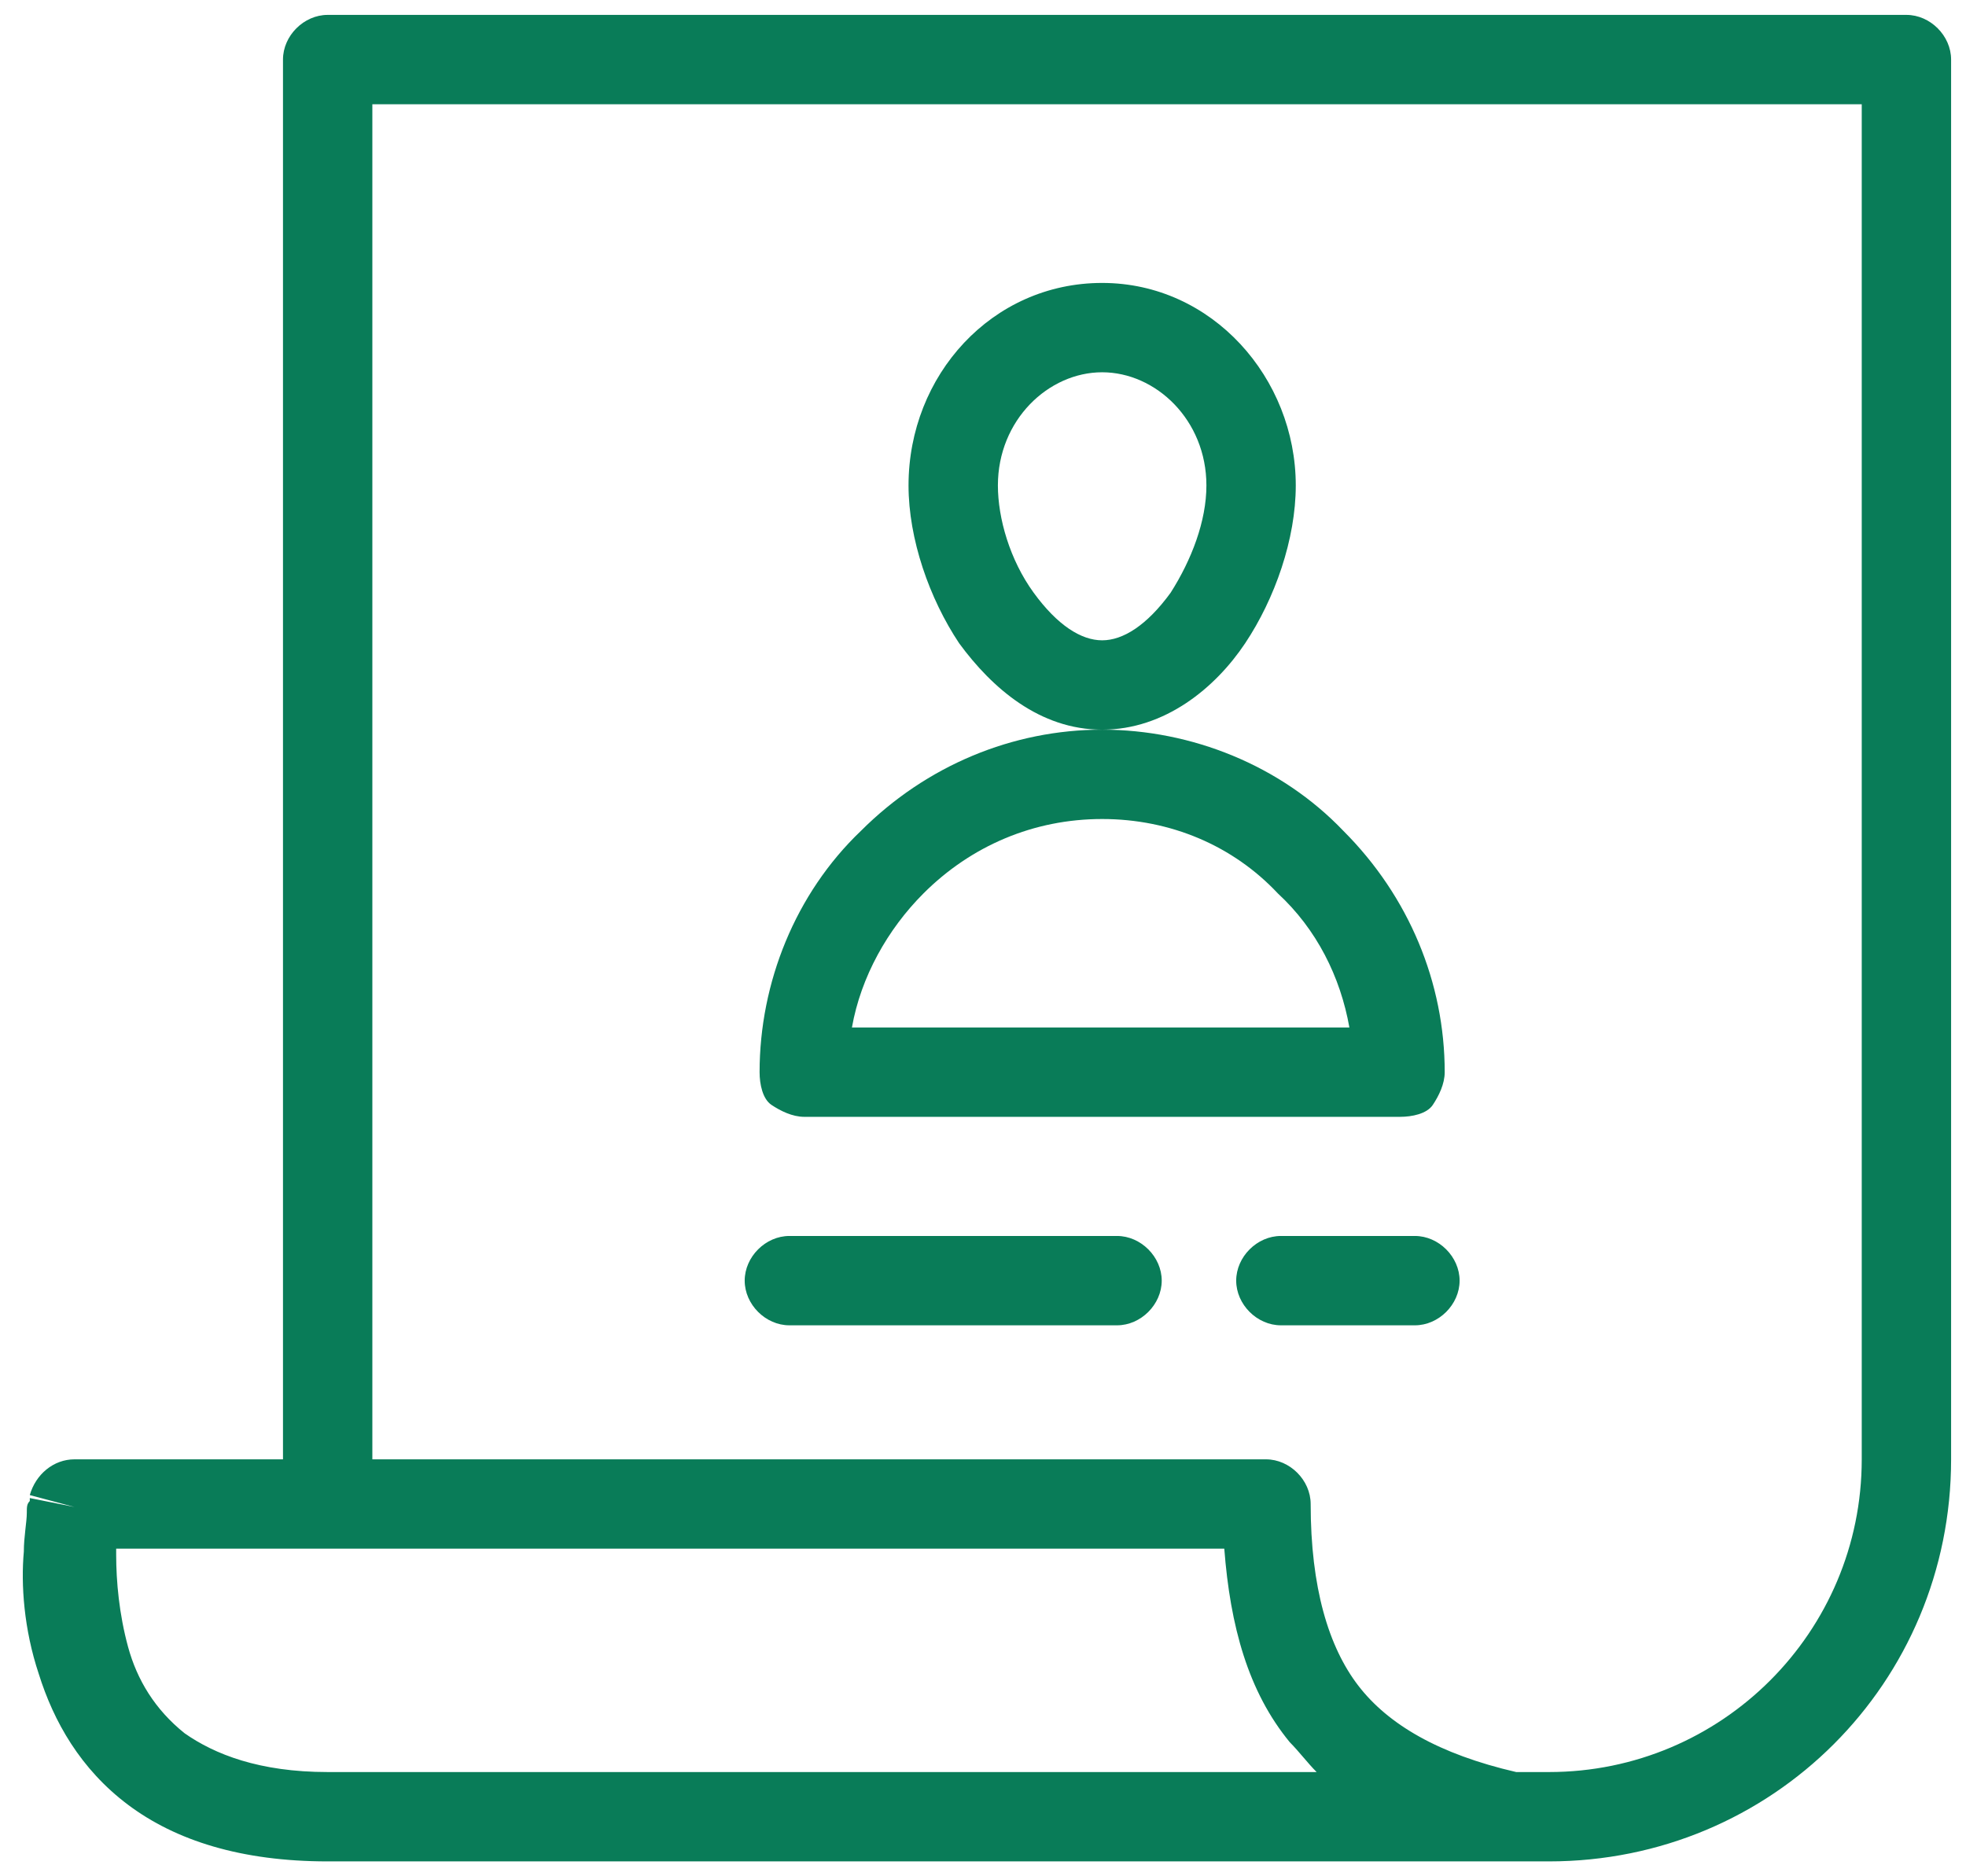 <?xml version="1.0" encoding="utf-8"?>
<!-- Generator: Adobe Illustrator 25.1.0, SVG Export Plug-In . SVG Version: 6.00 Build 0)  -->
<svg version="1.1" id="Layer_1" xmlns="http://www.w3.org/2000/svg" xmlns:xlink="http://www.w3.org/1999/xlink" x="0px" y="0px"
	 viewBox="0 0 66 63" style="enable-background:new 0 0 66 63;" xml:space="preserve">
<style type="text/css">
	.st0{fill-rule:evenodd;clip-rule:evenodd;fill:#097C58;}
</style>
<path class="st0" d="M9.5,2c0-0.8,0.7-1.5,1.5-1.5h53c0.8,0,1.5,0.7,1.5,1.5v47c0,7.5-6,13.5-13.5,13.5H37.5V61v-1.5h6.7
	c-0.3-0.3-0.6-0.7-0.9-1c-1.4-1.7-2-3.9-2.2-6.5H3.9c0,0.1,0,0.1,0,0.2c0,0.9,0.1,2,0.4,3.1c0.3,1.1,0.9,2.1,1.9,2.9
	c1,0.7,2.5,1.3,4.8,1.3h26.5c0,0,0,0,0,1.5s0,1.5,0,1.5H11c-2.9,0-5.1-0.7-6.7-1.9c-1.6-1.2-2.5-2.8-3-4.4c-0.5-1.5-0.6-3-0.5-4.1
	c0-0.5,0.1-1,0.1-1.3c0-0.2,0-0.3,0.1-0.4c0,0,0-0.1,0-0.1l0,0l0,0l0,0l0,0c0,0,0,0,1.5,0.3L1,50.2C1.2,49.5,1.8,49,2.5,49h7V2z
	 M12.5,49h30c0.8,0,1.5,0.7,1.5,1.5c0,2.8,0.6,4.8,1.6,6.1c1,1.3,2.7,2.3,5.3,2.9H52c5.8,0,10.5-4.7,10.5-10.5V3.5h-50V49z"/>
<path class="st0" d="M28.9,27.9c2.2-2.2,5.1-3.4,8.1-3.4s6,1.2,8.1,3.4c2.2,2.2,3.4,5.1,3.4,8.1c0,0.4-0.2,0.8-0.4,1.1
	s-0.7,0.4-1.1,0.4H27c-0.4,0-0.8-0.2-1.1-0.4s-0.4-0.7-0.4-1.1C25.5,33,26.7,30,28.9,27.9z M37,27.5c-2.3,0-4.4,0.9-6,2.5
	c-1.2,1.2-2.1,2.8-2.4,4.5h16.7c-0.3-1.7-1.1-3.3-2.4-4.5C41.4,28.4,39.3,27.5,37,27.5z"/>
<path class="st0" d="M37,12.5c-1.8,0-3.5,1.6-3.5,3.8c0,1.1,0.4,2.5,1.2,3.6c0.8,1.1,1.6,1.6,2.3,1.6s1.5-0.5,2.3-1.6
	c0.7-1.1,1.2-2.4,1.2-3.6C40.5,14.1,38.8,12.5,37,12.5z M30.5,16.3c0-3.7,2.8-6.8,6.5-6.8s6.5,3.2,6.5,6.8c0,1.8-0.7,3.8-1.7,5.3
	c-1,1.5-2.7,2.9-4.8,2.9s-3.7-1.4-4.8-2.9C31.2,20.1,30.5,18.1,30.5,16.3z"/>
<path class="st0" d="M25,43c0-0.8,0.7-1.5,1.5-1.5h11c0.8,0,1.5,0.7,1.5,1.5s-0.7,1.5-1.5,1.5h-11C25.7,44.5,25,43.8,25,43z
	 M41.5,43c0-0.8,0.7-1.5,1.5-1.5h4.5c0.8,0,1.5,0.7,1.5,1.5s-0.7,1.5-1.5,1.5H43C42.2,44.5,41.5,43.8,41.5,43z"/>
</svg>
